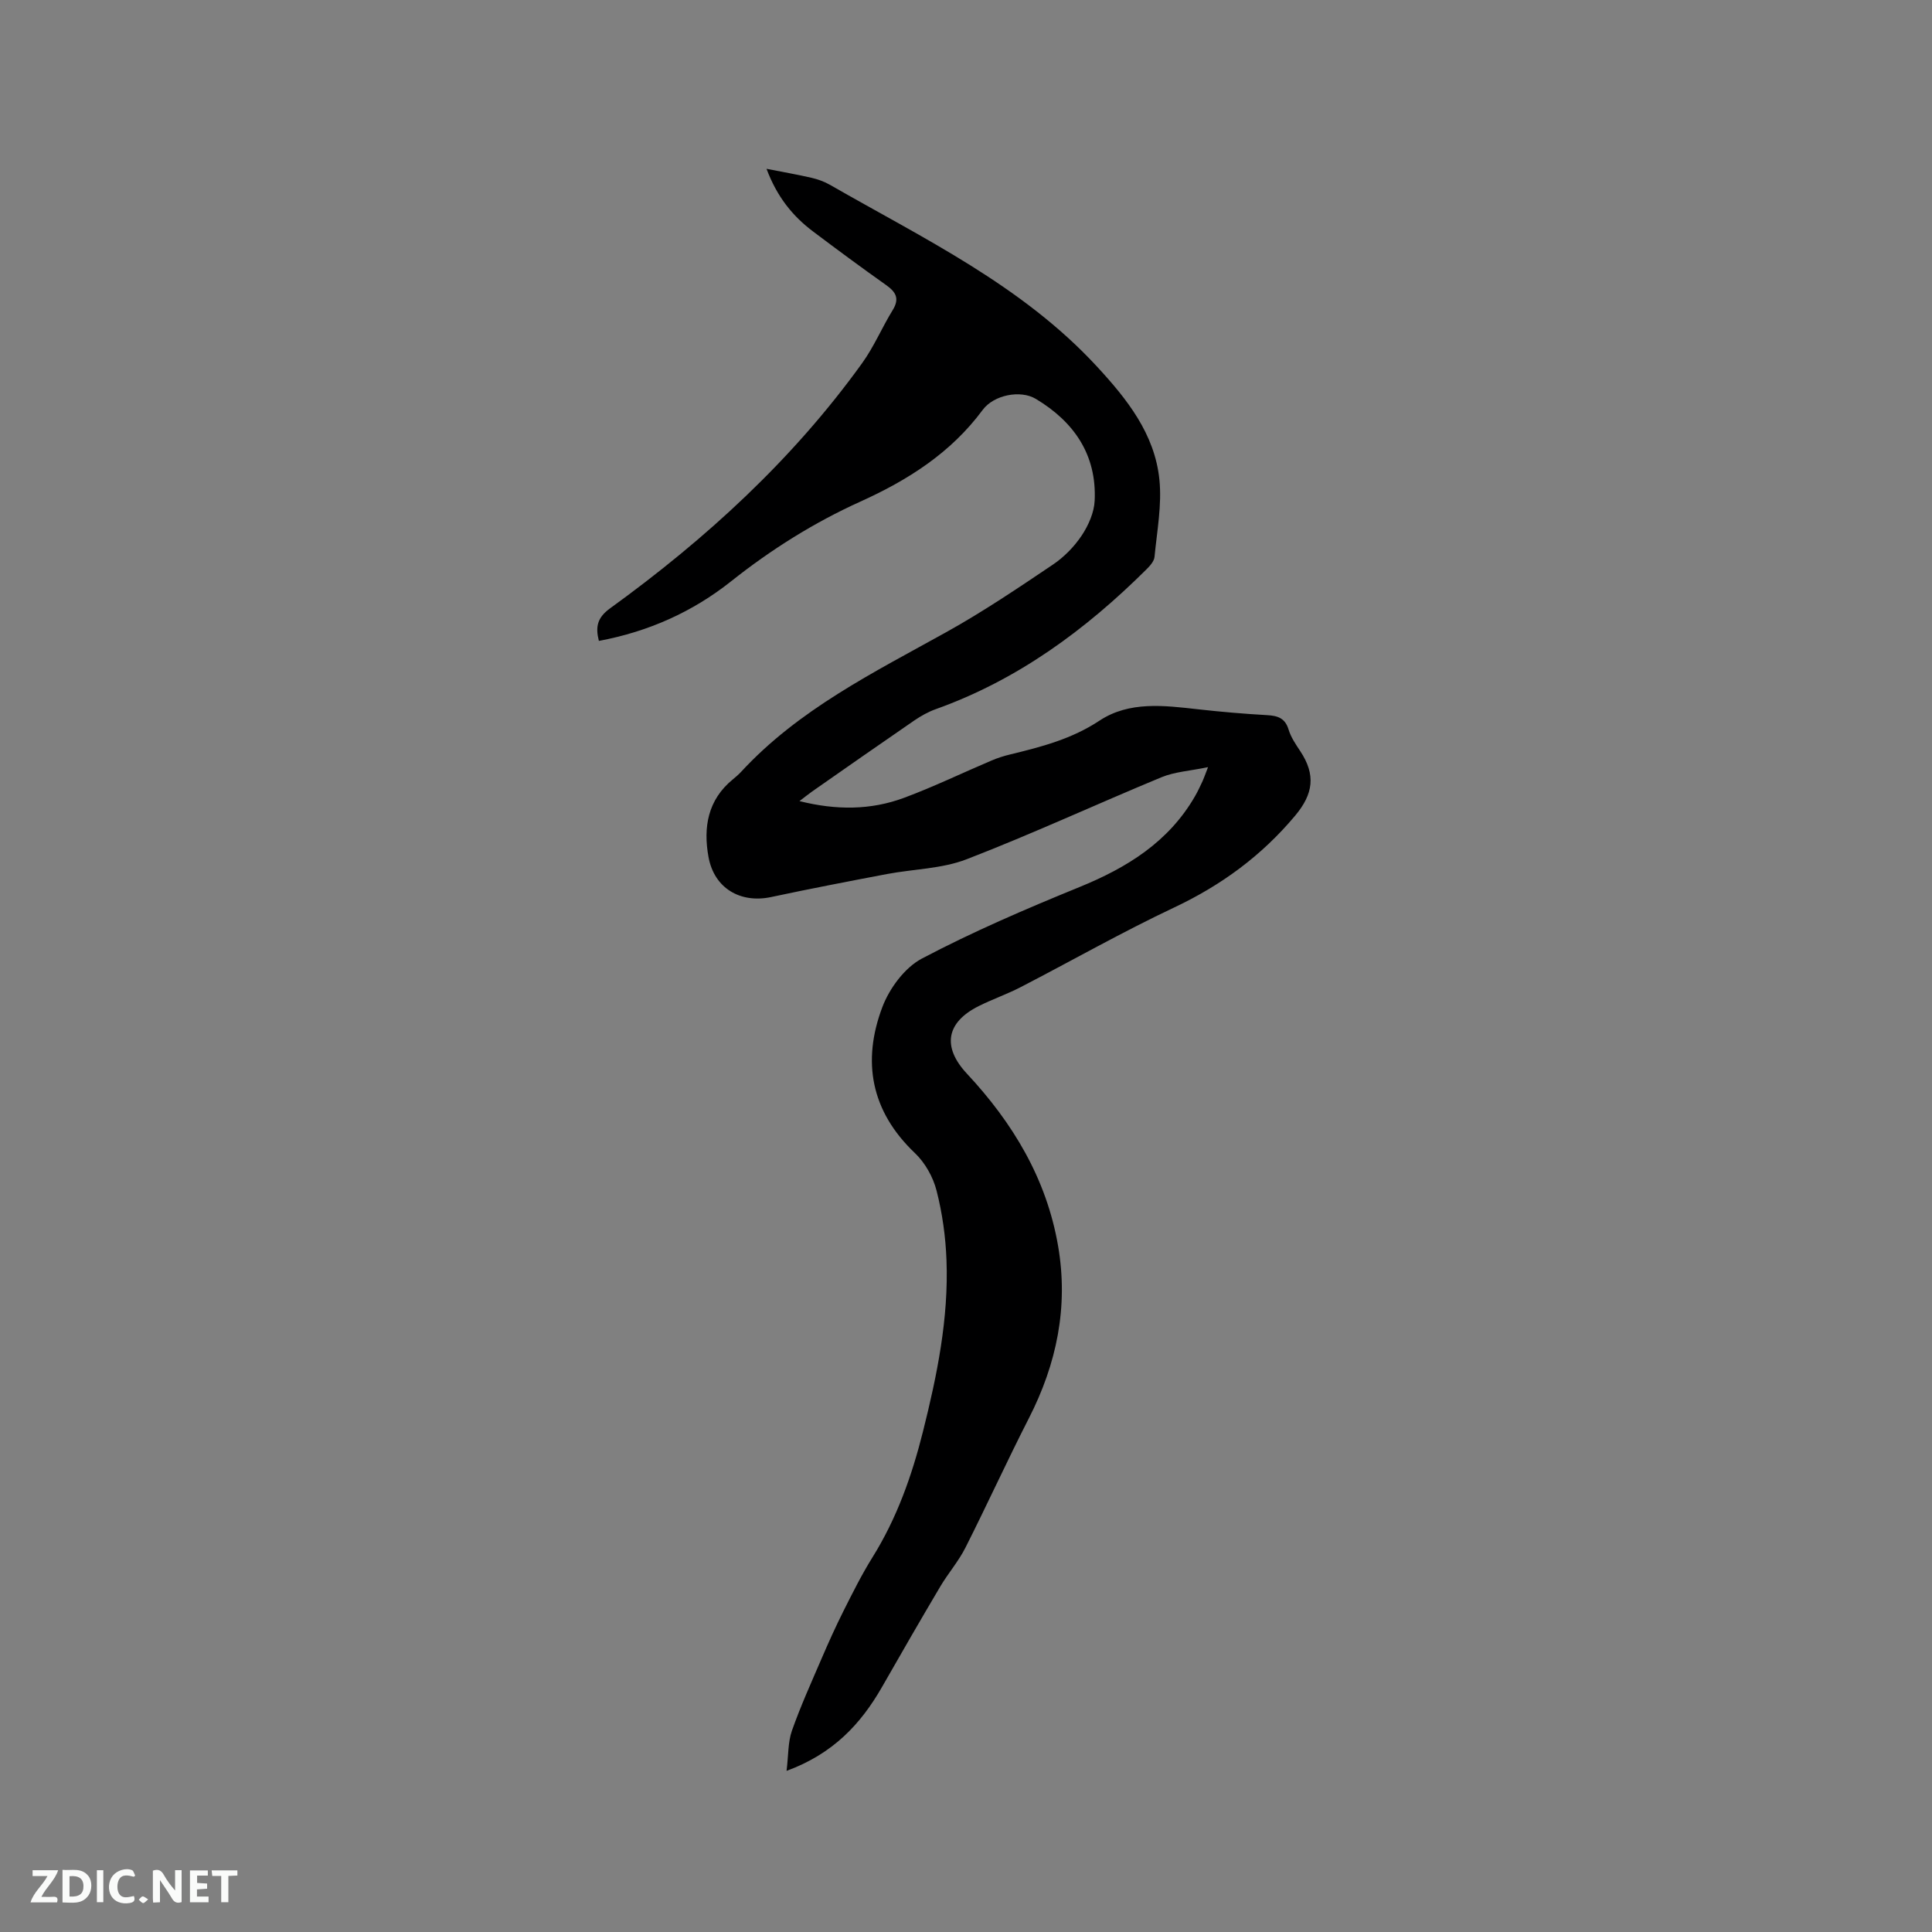 <svg enable-background="new 0 0 400 400" viewBox="0 0 400 400" xmlns="http://www.w3.org/2000/svg"><rect x="0" y="0" width="400" height="400" fill="#808080" stroke="none"/><path d="m162.85 366.64c.4-3.26.28-5.96 1.11-8.32 1.79-5.08 4.02-10 6.15-14.95 1.42-3.3 2.9-6.59 4.51-9.8 1.89-3.76 3.77-7.54 5.99-11.1 5.06-8.1 8.19-16.93 10.49-26.12 2.92-11.64 5.32-23.39 4.86-35.46-.18-4.83-.86-9.73-2.06-14.4-.72-2.81-2.38-5.77-4.48-7.76-9.11-8.66-10.99-18.97-6.74-30.22 1.47-3.88 4.62-8.16 8.17-10.04 10.54-5.56 21.55-10.29 32.61-14.8 9.89-4.03 18.51-9.36 23.97-18.85.58-1.01 1.07-2.07 1.56-3.12.26-.56.45-1.15 1.12-2.87-3.73.78-6.88.95-9.64 2.09-13.48 5.58-26.74 11.73-40.34 16.98-5.12 1.98-10.99 2.02-16.49 3.06-8 1.52-16.01 3.06-23.97 4.76-6.37 1.36-11.8-1.8-12.98-8.28-1.12-6.12-.17-11.84 5.05-16.09.57-.47 1.14-.96 1.65-1.5 11.95-12.97 27.49-20.61 42.58-29 7.57-4.21 14.78-9.08 21.97-13.92 2.33-1.56 4.45-3.72 6.01-6.05 1.4-2.1 2.58-4.77 2.69-7.24.44-9.49-4.28-16.32-12.19-21.06-3.17-1.9-8.69-.83-11 2.29-6.59 8.9-15.45 14.52-25.38 19.01-9.57 4.33-18.43 9.9-26.7 16.47-7.97 6.33-17.11 10.43-27.38 12.34-.73-2.91-.35-4.8 2.32-6.74 19.85-14.37 37.8-30.78 52.19-50.77 2.46-3.41 4.11-7.39 6.33-10.99 1.47-2.39.64-3.75-1.38-5.18-5.1-3.61-10.13-7.33-15.12-11.09-4.21-3.17-7.44-7.13-9.63-12.97 3.5.69 6.42 1.19 9.31 1.86 1.33.31 2.67.79 3.85 1.47 19.35 11.11 39.67 20.76 55.19 37.54 6.29 6.8 12.02 14 12.99 23.47.54 5.25-.5 10.68-1.01 16.01-.09.91-.95 1.87-1.68 2.59-12.61 12.53-26.67 22.88-43.6 28.93-1.57.56-3.08 1.41-4.46 2.35-7.08 4.86-14.11 9.78-21.15 14.7-.76.53-1.47 1.12-2.62 1.99 7.63 1.91 14.76 1.88 21.65-.68 6.14-2.28 12.06-5.15 18.09-7.71 1.26-.54 2.58-.96 3.92-1.28 6.44-1.56 12.72-3.19 18.46-6.99 6.16-4.07 13.39-3.14 20.41-2.35 4.74.53 9.49.94 14.25 1.21 2.22.12 3.77.6 4.49 3 .48 1.58 1.48 3.05 2.41 4.45 3.25 4.9 2.72 8.86-1.05 13.36-6.92 8.27-15.25 14.39-25.02 19-10.81 5.1-21.23 11.04-31.86 16.53-2.81 1.45-5.83 2.49-8.66 3.91-6.72 3.37-7.58 8.45-2.43 13.97 9.52 10.2 16.5 21.77 18.89 35.7 2.16 12.57-.28 24.37-6.06 35.67-4.53 8.86-8.65 17.92-13.14 26.8-1.42 2.81-3.55 5.26-5.17 7.98-4.1 6.92-8.12 13.89-12.11 20.88-4.39 7.65-10.11 13.79-19.74 17.33z" fill="#000001"/><g fill="#fafbfa"><path d="m37.59 393.81c-.92.31-1.52.05-2-.78-.7-1.2-1.52-2.34-2.47-3.78v4.59c-.55.03-.95.05-1.41.07-.03-.37-.06-.64-.06-.91 0-1.91 0-3.81 0-5.7 1.13-.41 1.77-.03 2.29.91.62 1.11 1.38 2.14 2.31 3.19v-4.2h1.35v6.61z"/><path d="m12.94 393.88v-6.75c1.9.19 3.93-.54 5.37 1.29.8 1.01.78 2.88.03 3.97-1.37 1.97-3.4 1.51-5.4 1.49m1.45-1.22c2.04.12 2.92-.58 2.89-2.21-.03-1.51-.98-2.19-2.89-2z"/><path d="m11.81 393.87h-5.49c.68-2.18 2.47-3.48 3.51-5.45h-3.08v-1.21h5.29c-.71 2.13-2.44 3.48-3.47 5.51.86 0 1.63.04 2.39-.01.79-.05 1.14.21.85 1.16"/><path d="m39.33 393.86v-6.61h3.7v1.07h-2.22v1.52c.68.04 1.34.09 2.07.13v1.07c-.72.05-1.38.09-2.1.14v1.48h2.4v1.19h-3.85z"/><path d="m27.71 388.56c-1.15-.3-2.46-.61-3.1.64-.37.73-.41 1.93-.06 2.67.63 1.35 1.99.93 3.17.68.35.94-.01 1.32-.93 1.46-1.62.25-3.05-.27-3.76-1.48-.73-1.24-.6-3.03.31-4.17.88-1.11 2.71-1.7 4-1.16.32.13.44.74.65 1.12-.1.08-.19.16-.28.24"/><path d="m49.15 387.24v1.07c-.59.02-1.17.05-1.87.08v5.44h-1.48v-5.44h-1.85c-.05-.4-.08-.73-.13-1.15z"/><path d="m20.06 387.21h1.33v6.62h-1.33z"/><path d="m30.68 393.25c-.49.38-.8.79-1.05.76-.32-.05-.6-.45-.9-.7.26-.24.51-.64.8-.67.29-.04.62.3 1.15.61"/></g></svg>
